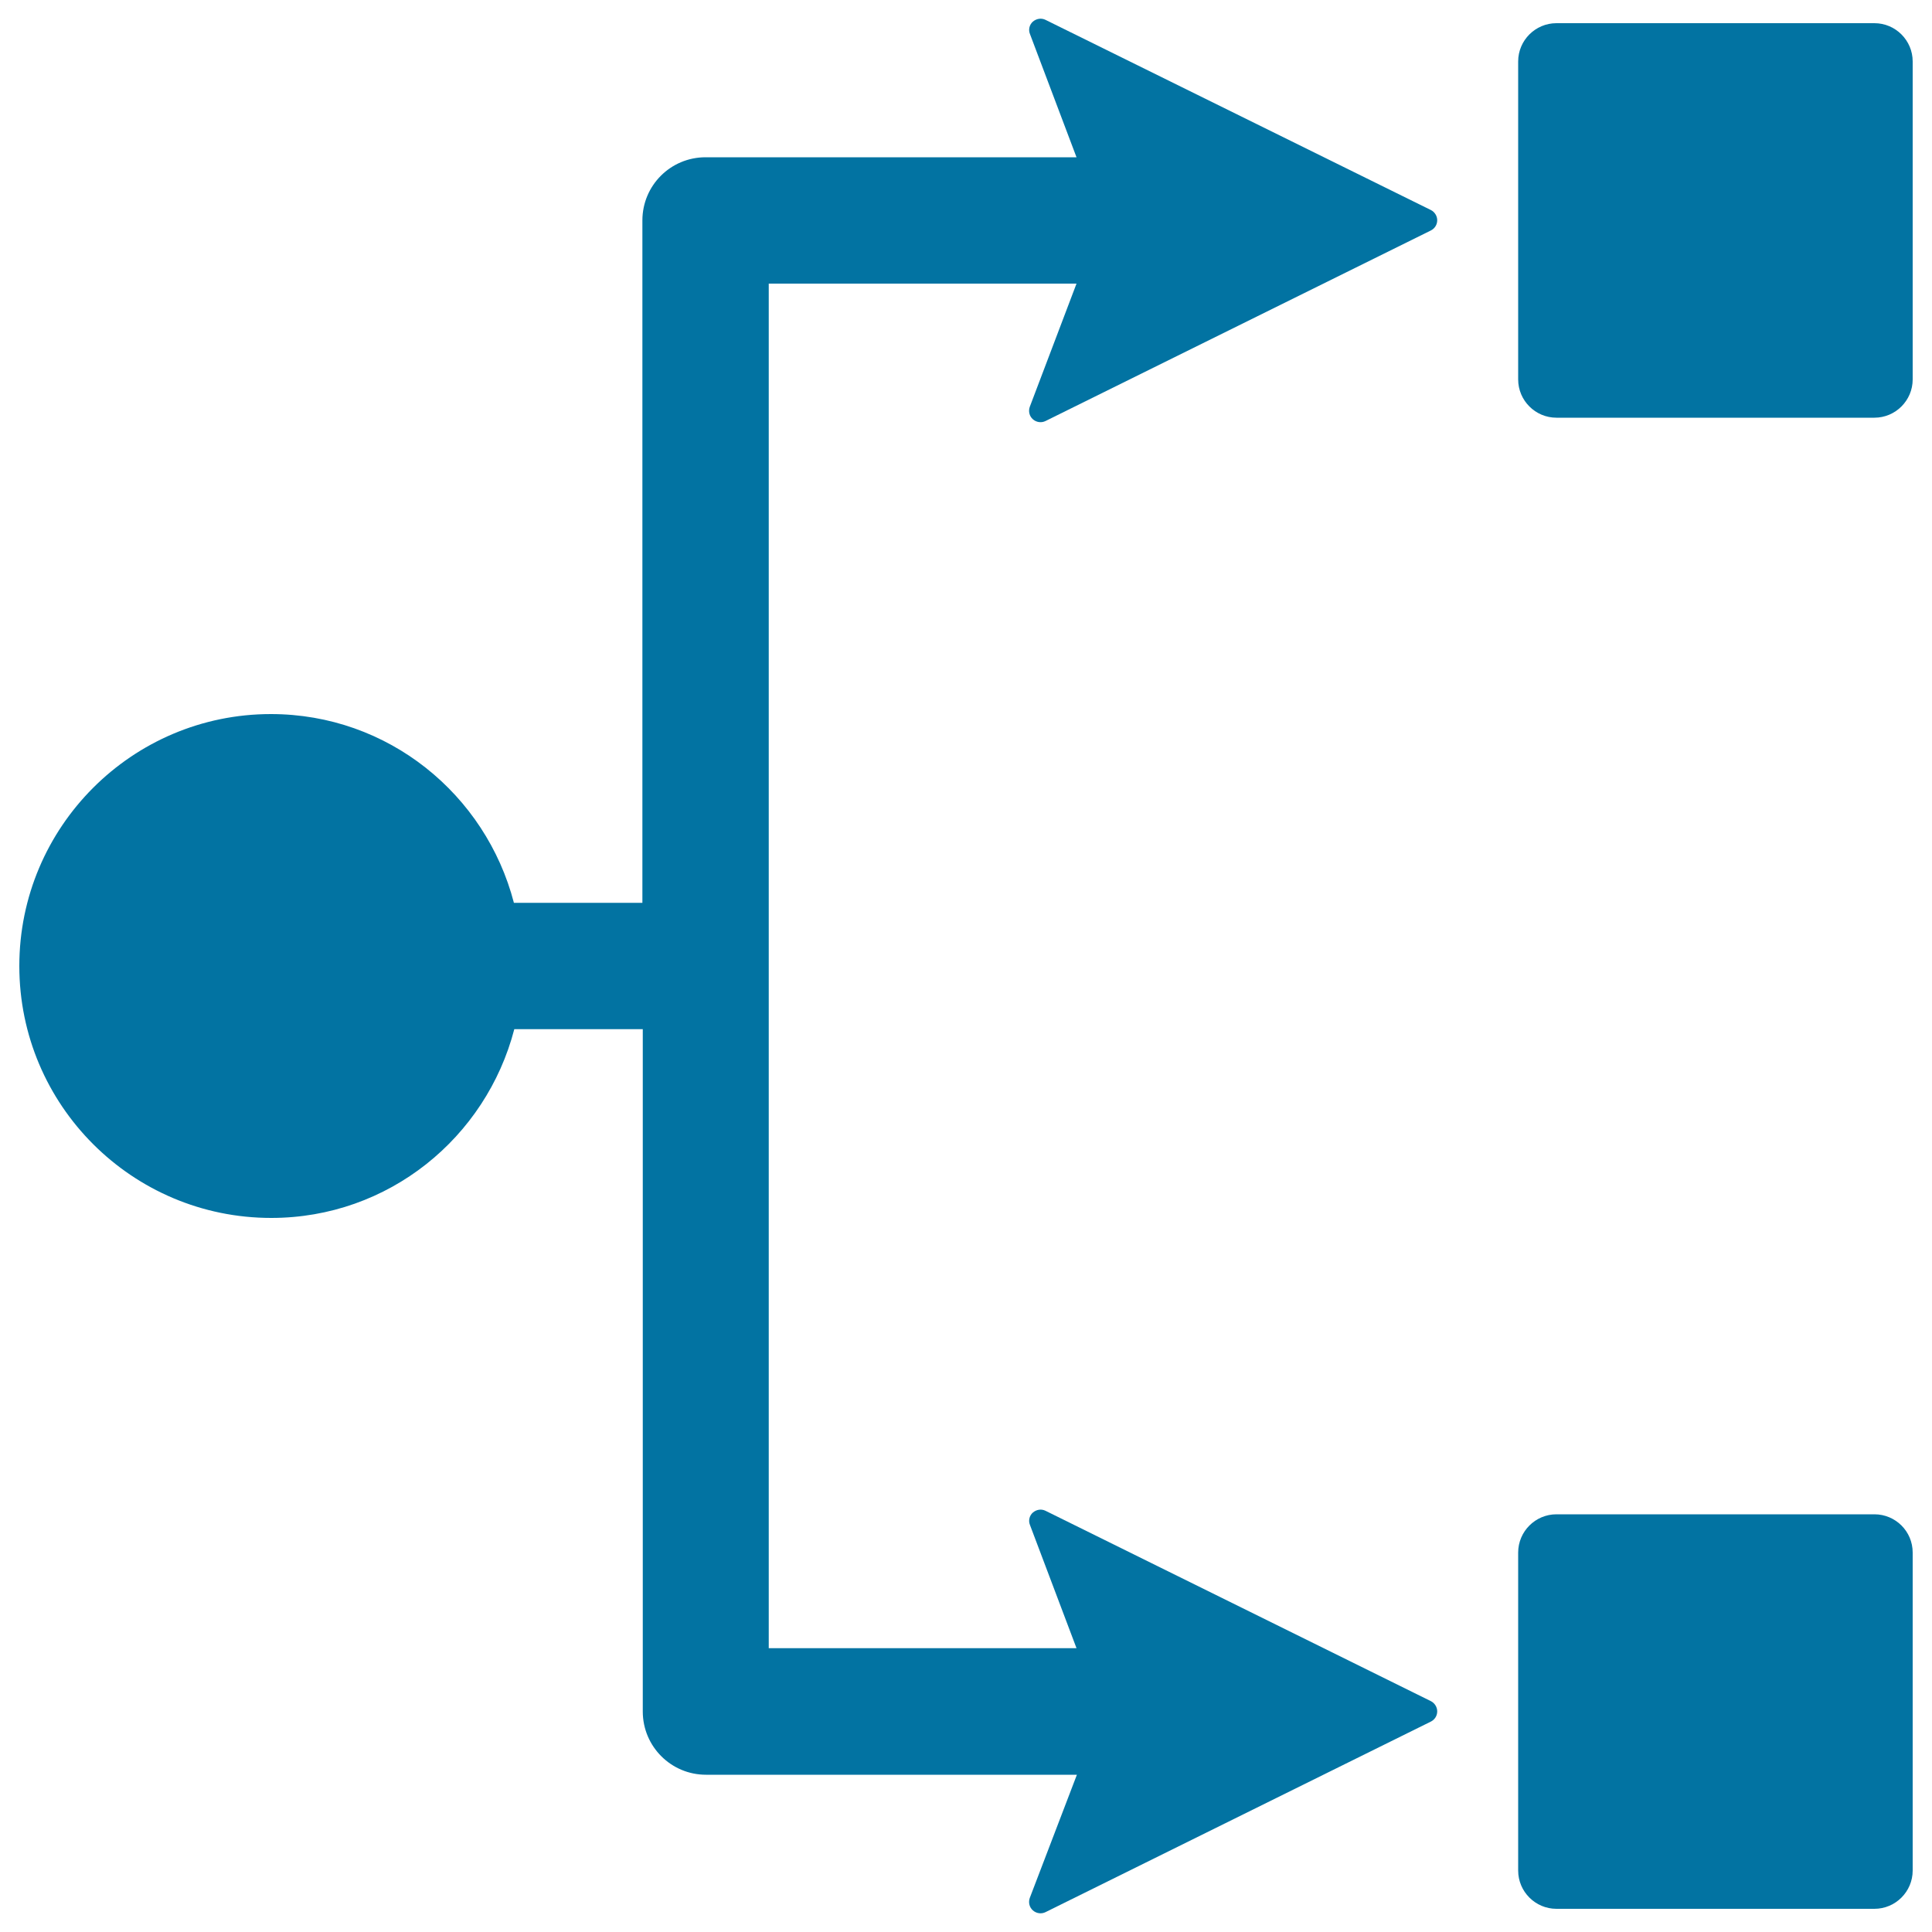 <svg xmlns="http://www.w3.org/2000/svg" viewBox="0 0 1000 1000" style="fill:#0273a2">
<title>Network SVG icon</title>
<g><path d="M534.6,217c1.8,1.6,4.4,2,6.6,0.9l199.4-98.6c2-1,3.3-3,3.3-5.3c0-2.2-1.3-4.3-3.3-5.3L541.2,10.3c-2.2-1.1-4.7-0.7-6.6,0.9c-1.8,1.6-2.4,4.2-1.5,6.4l24.1,63.8H365.2c-18.1,0-32.7,14.6-32.7,32.7v353.2h-66.5c-14.6-56.1-65.1-97.7-125.8-97.7C68.4,369.6,10,428,10,500c0,72,58.4,130.4,130.4,130.4c60.7,0,111.2-41.6,125.8-97.7h66.5v353.2c0,18,14.6,32.7,32.7,32.7h192L533,982.4c-0.8,2.3-0.2,4.8,1.6,6.4c1.8,1.6,4.4,2,6.6,0.9l199.4-98.6c2-1,3.3-3,3.3-5.3c0-2.2-1.3-4.3-3.3-5.3L541.2,782c-2.2-1.1-4.7-0.7-6.6,0.9c-1.8,1.6-2.4,4.2-1.5,6.4l24.1,63.8H397.9V146.8h159.3L533,210.6C532.2,212.9,532.8,215.4,534.6,217z"/><path d="M970.2,12H805.6c-10.9,0-19.8,8.9-19.8,19.8v164.6c0,10.9,8.9,19.8,19.8,19.8h164.6c10.9,0,19.8-8.9,19.8-19.8V31.8C990,20.9,981.1,12,970.2,12z"/><path d="M970.2,783.8H805.6c-10.9,0-19.8,8.9-19.8,19.8v164.6c0,10.9,8.9,19.8,19.8,19.8h164.6c10.9,0,19.8-8.9,19.8-19.8V803.6C990,792.6,981.1,783.8,970.2,783.8z"/></g>
</svg>